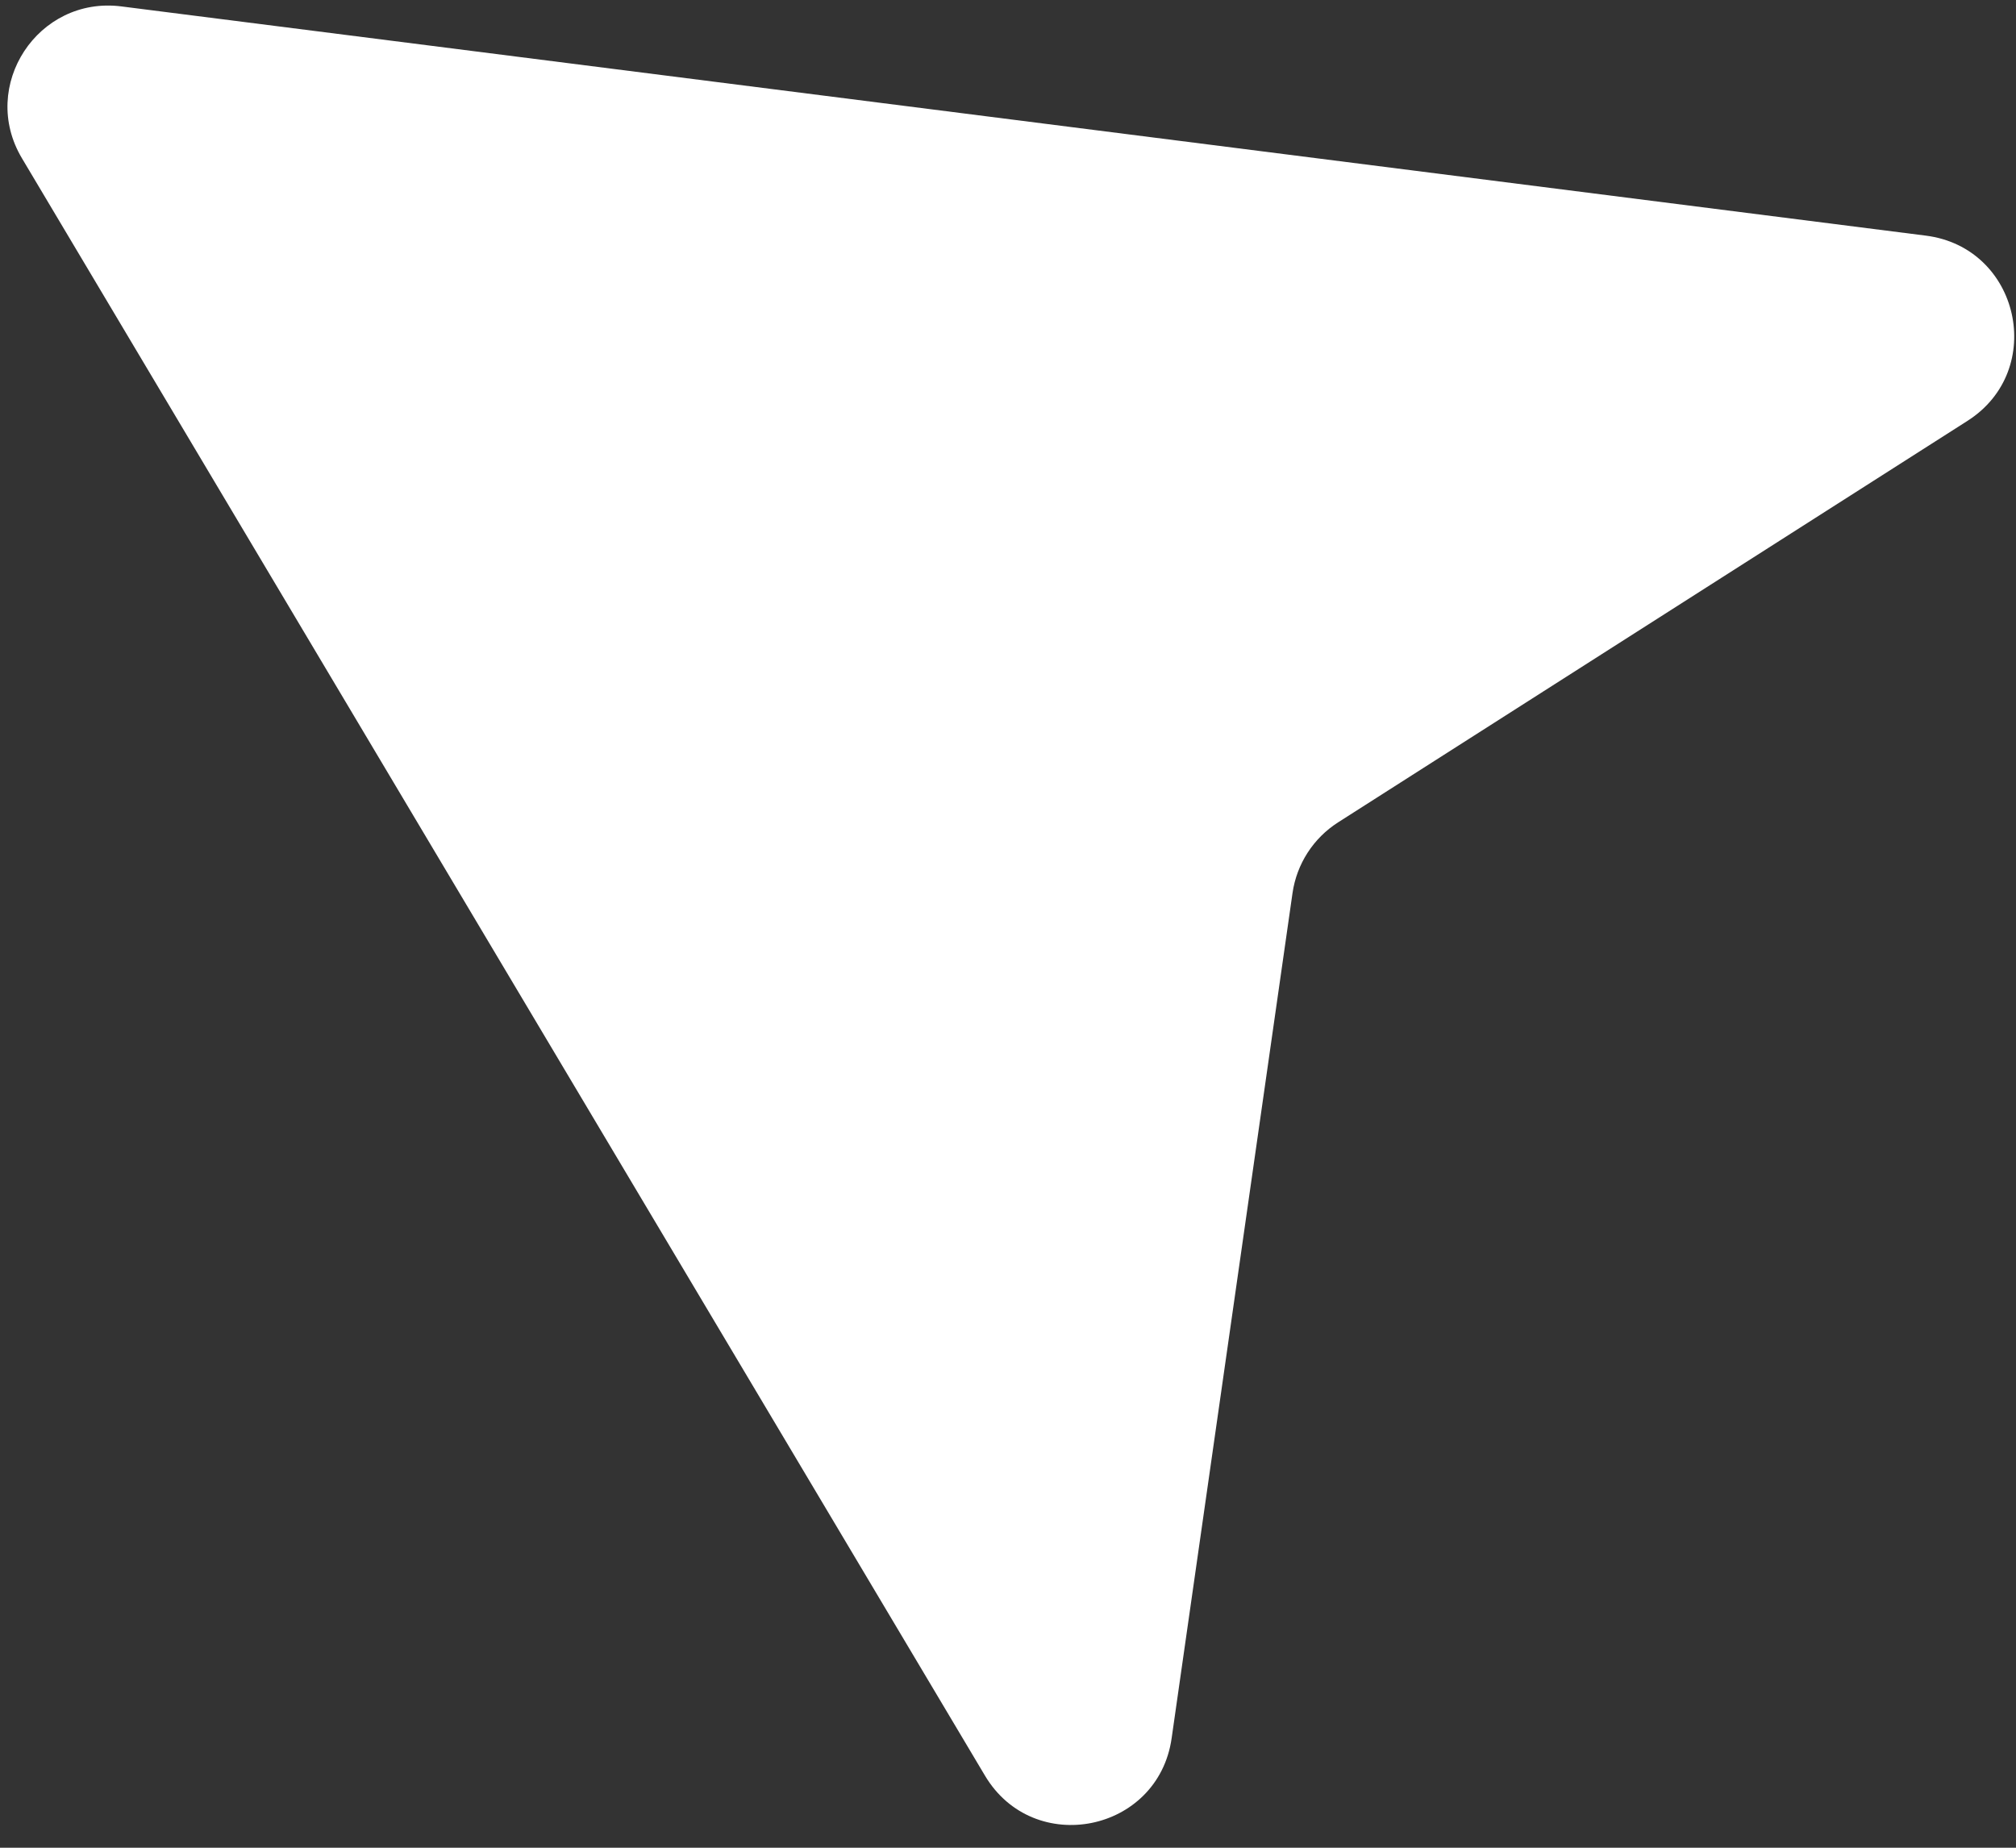 <?xml version="1.0" encoding="UTF-8"?> <svg xmlns="http://www.w3.org/2000/svg" width="72" height="66" viewBox="0 0 72 66" fill="none"><rect x="0" y="0" width="72" height="66" fill="#333333" stroke="none"/><path d="M4.335 0.229L68.782 8.417C72.128 8.842 73.111 13.219 70.267 15.033L47.791 29.373C46.905 29.938 46.31 30.862 46.161 31.902L41.844 62.09C41.363 65.456 36.916 66.346 35.177 63.424L0.782 5.65C-0.755 3.069 1.354 -0.15 4.335 0.229Z" fill="white"></path></svg> 
